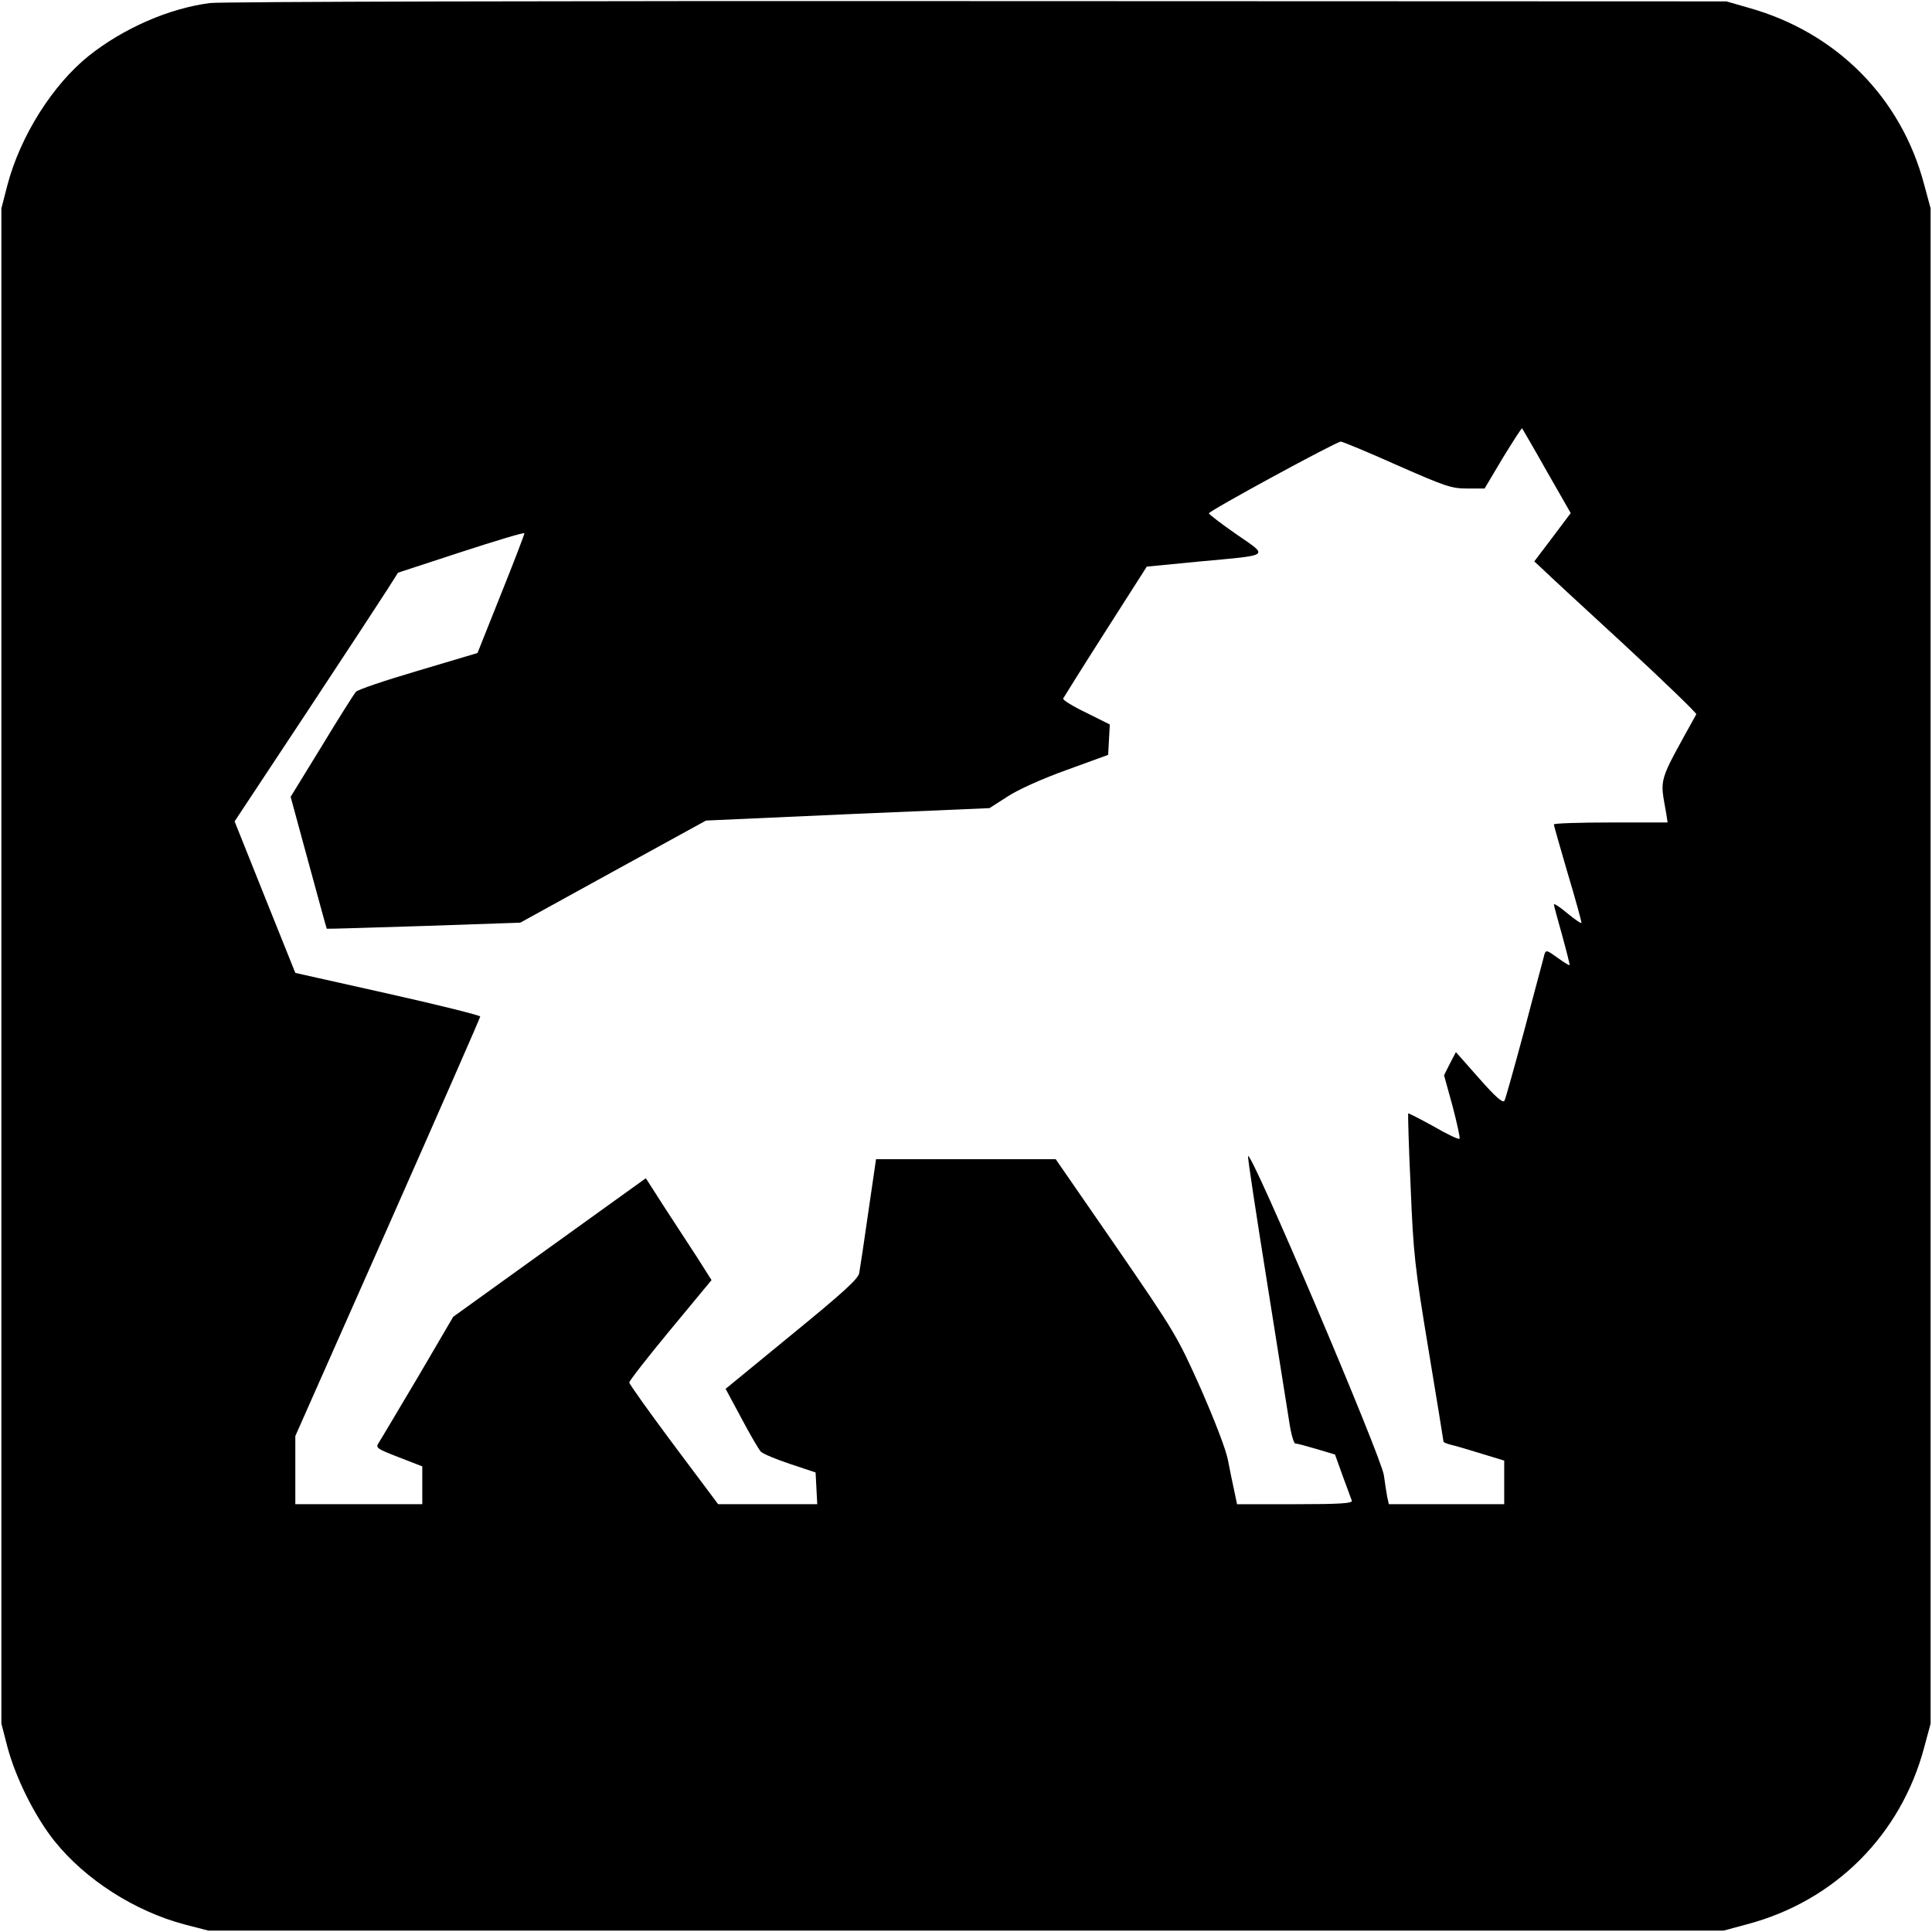 <?xml version="1.0" standalone="no"?>
<!DOCTYPE svg PUBLIC "-//W3C//DTD SVG 20010904//EN"
 "http://www.w3.org/TR/2001/REC-SVG-20010904/DTD/svg10.dtd">
<svg version="1.0" xmlns="http://www.w3.org/2000/svg"
 width="700pt" height="700pt" viewBox="0 0 700 700"
 preserveAspectRatio="xMidYMid meet">
<g transform="translate(0,700) scale(0.1,-0.1)"
fill="#000000" stroke="none">
<path d="M761 6989 c-148 -19 -313 -91 -439 -191 -131 -105 -248 -290 -295
-468 l-22 -85 0 -2745 0 -2745 22 -85 c30 -112 99 -251 170 -340 112 -140 291
-255 473 -303 l85 -22 2745 0 2745 0 85 23 c318 84 558 324 642 642 l23 85 0
2745 0 2745 -23 85 c-83 316 -318 553 -637 642 l-80 23 -2715 1 c-1493 1
-2744 -2 -2779 -7z m4843 -1696 l87 -152 -66 -88 -66 -87 28 -26 c15 -15 148
-138 296 -274 147 -136 266 -251 263 -254 -141 -255 -132 -226 -109 -359 l5
-33 -206 0 c-113 0 -206 -3 -206 -7 0 -5 23 -84 50 -177 28 -93 50 -174 50
-179 0 -5 -22 10 -50 33 -27 23 -50 38 -50 33 0 -4 14 -55 30 -112 16 -58 28
-106 27 -108 -2 -1 -22 11 -44 27 -37 27 -42 29 -47 13 -2 -10 -35 -130 -71
-268 -37 -137 -70 -256 -74 -263 -6 -10 -33 14 -92 81 l-84 95 -22 -42 -21
-42 31 -112 c16 -62 28 -115 25 -118 -4 -3 -46 17 -94 45 -49 27 -90 48 -92
47 -1 -2 2 -122 9 -267 10 -244 15 -289 65 -591 30 -180 54 -329 54 -331 0 -3
12 -8 28 -12 15 -3 64 -18 110 -32 l82 -25 0 -79 0 -79 -209 0 -209 0 -6 27
c-3 16 -8 50 -12 78 -10 69 -483 1182 -492 1156 -2 -5 29 -208 68 -452 39
-244 76 -477 82 -516 6 -40 16 -73 21 -73 6 0 40 -9 77 -20 l67 -20 28 -78
c16 -42 30 -83 33 -89 3 -10 -42 -13 -206 -13 l-210 0 -10 48 c-6 26 -16 76
-23 112 -7 38 -49 146 -99 260 -85 190 -93 203 -306 513 l-219 317 -325 0
-326 0 -28 -192 c-15 -106 -30 -205 -33 -221 -4 -21 -59 -71 -245 -223 l-239
-196 57 -106 c31 -59 63 -113 70 -121 7 -8 55 -28 106 -45 l93 -31 3 -57 3
-58 -179 0 -180 0 -161 215 c-88 118 -161 220 -161 226 0 6 67 92 149 191
l149 180 -52 82 c-29 44 -83 127 -120 184 l-66 103 -53 -38 c-29 -21 -186
-134 -349 -251 l-296 -213 -127 -217 c-71 -119 -134 -226 -142 -238 -13 -20
-10 -22 72 -54 l85 -33 0 -68 0 -69 -230 0 -230 0 0 123 0 124 335 756 c184
416 335 760 335 764 0 4 -151 42 -335 83 l-335 75 -110 274 -110 275 258 390
c142 215 275 418 296 451 l38 60 229 75 c126 41 229 72 229 68 0 -5 -38 -104
-85 -221 l-85 -213 -215 -64 c-119 -35 -220 -69 -226 -77 -6 -7 -62 -95 -123
-196 l-113 -184 65 -239 c36 -131 65 -239 66 -239 1 -1 159 4 351 10 l350 12
336 185 337 185 513 23 514 22 64 41 c37 25 126 65 215 97 l151 55 3 55 3 55
-86 43 c-48 23 -85 46 -83 51 2 4 70 113 153 243 l150 235 185 18 c269 25 258
17 140 99 -55 38 -100 73 -100 76 0 9 462 260 478 260 6 0 98 -38 203 -85 175
-77 197 -85 255 -85 l63 0 66 111 c37 60 68 109 70 107 1 -2 42 -71 89 -155z"/>
</g>
</svg>
